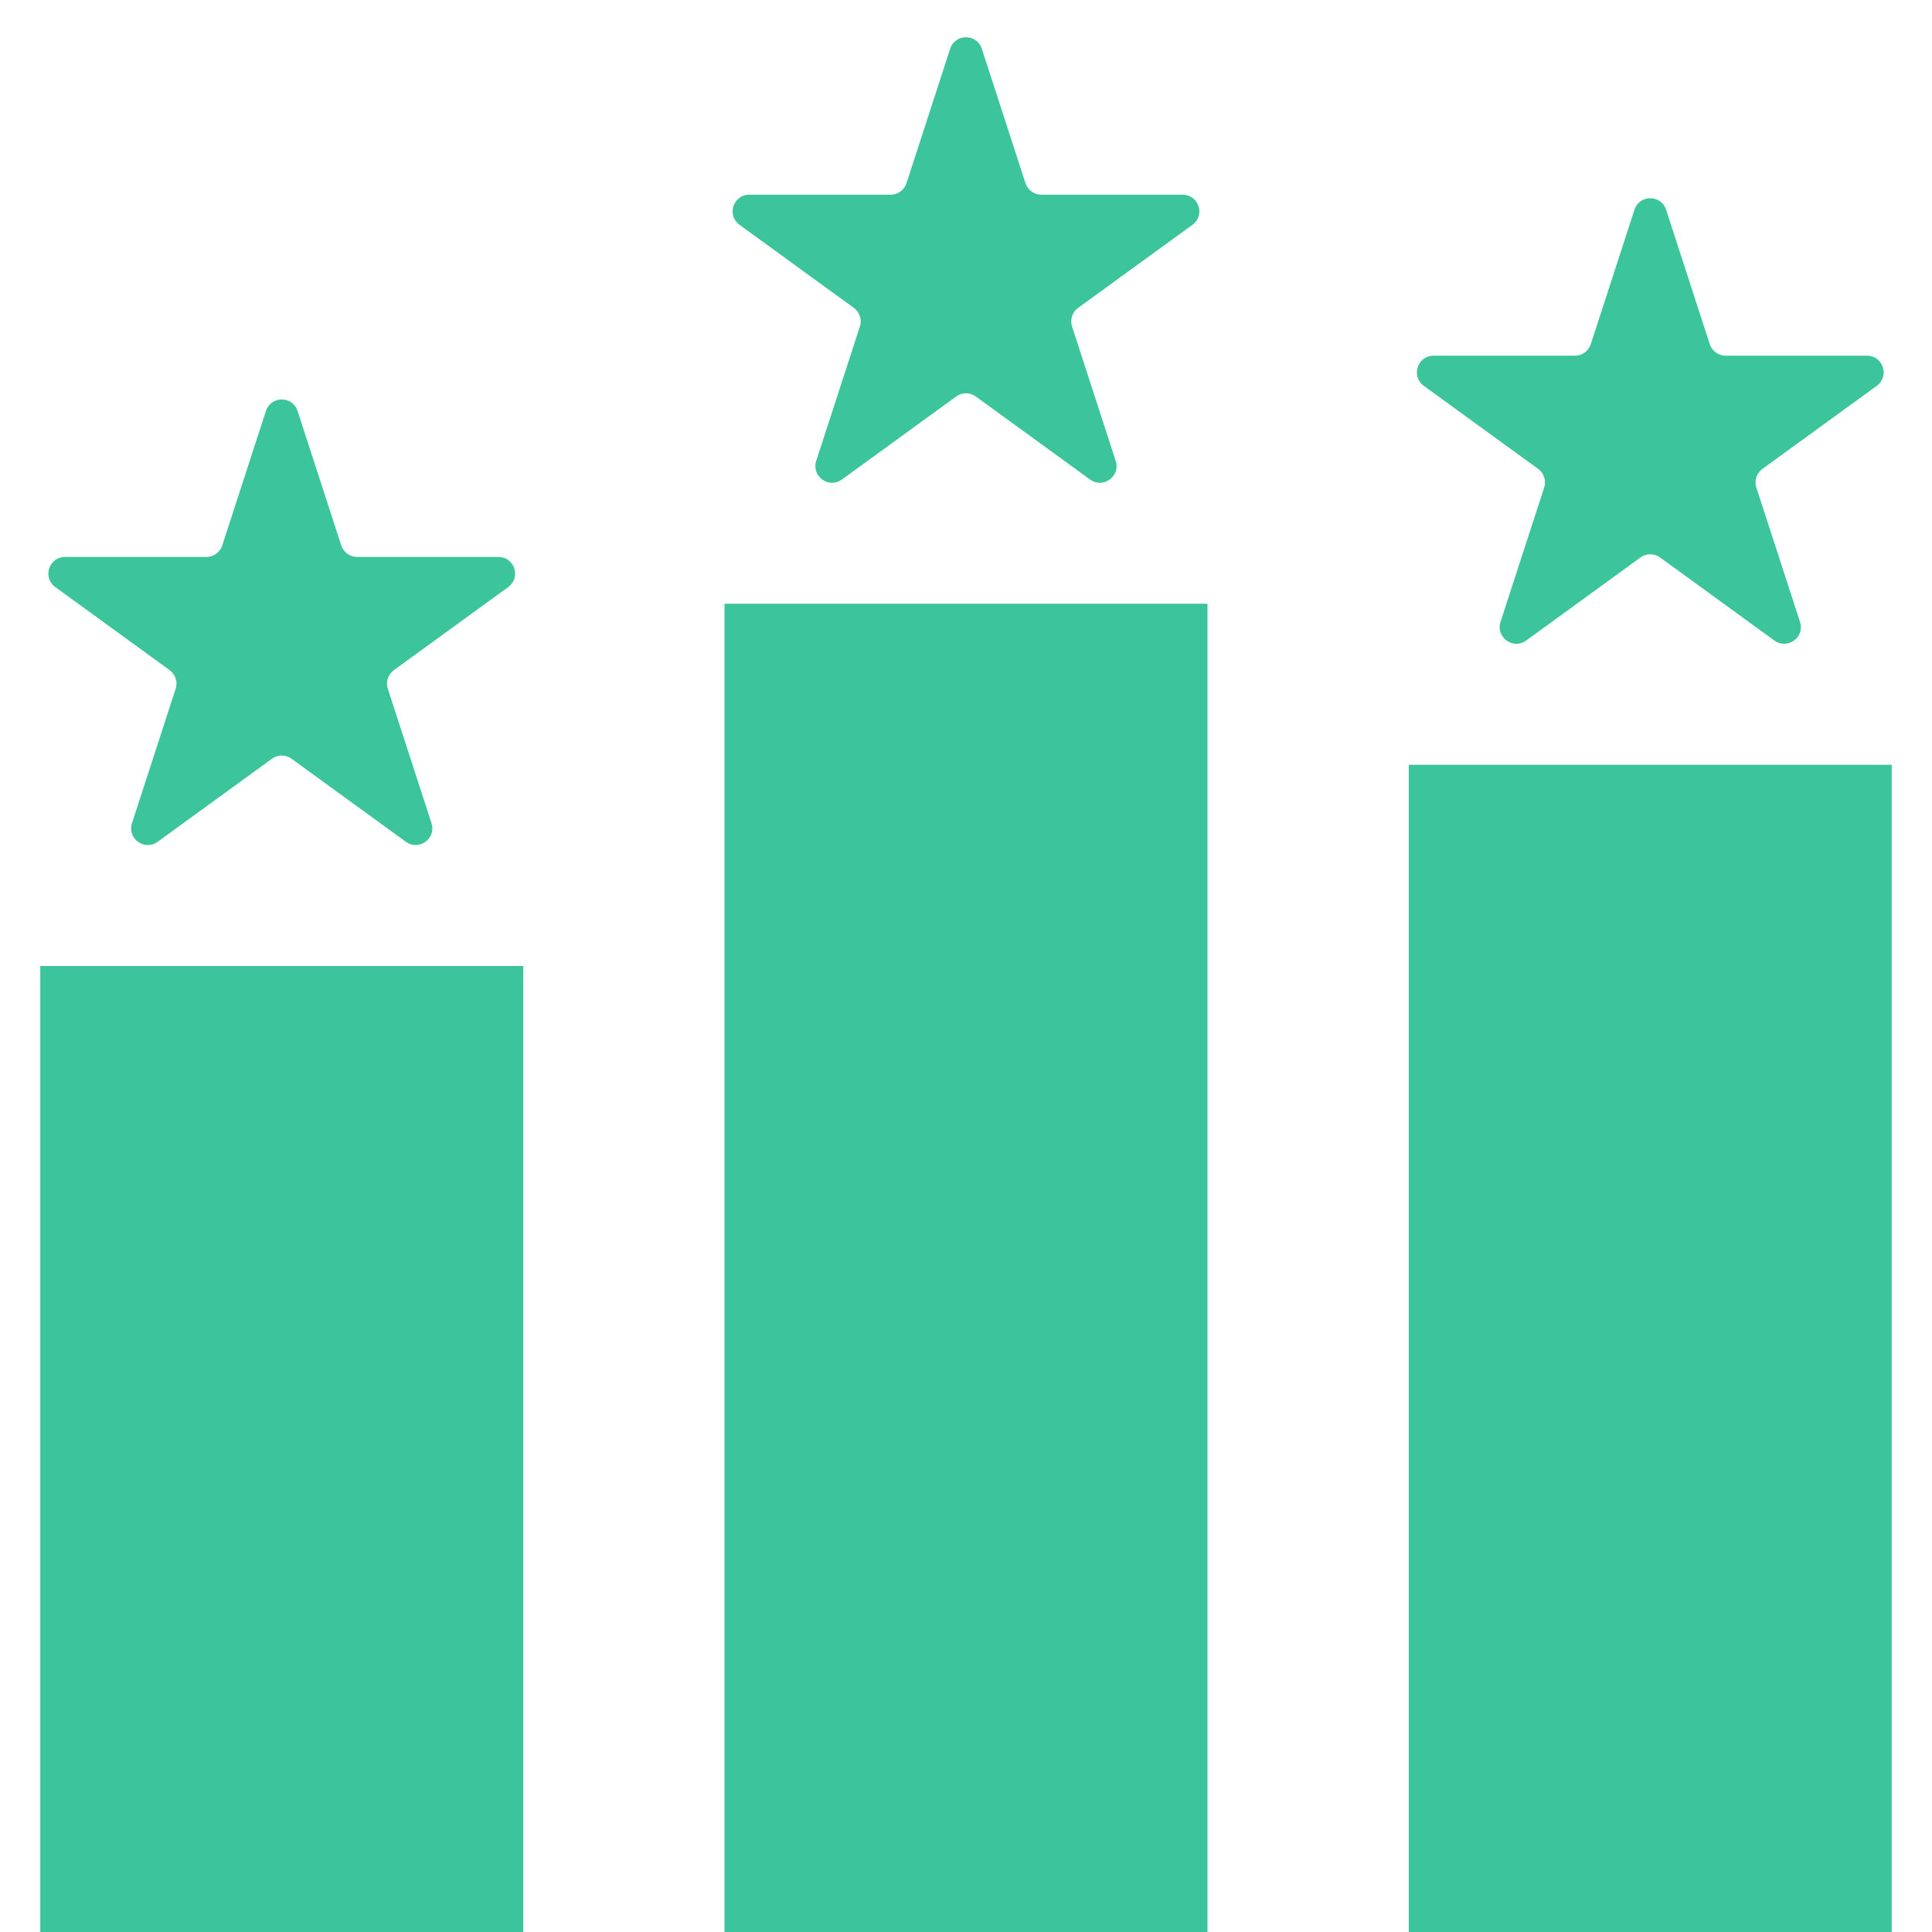 <svg width="58" height="58" viewBox="0 0 58 58" fill="none" xmlns="http://www.w3.org/2000/svg">
<g opacity="0.8">
<rect x="1.209" y="29" width="14.5" height="29" fill="#0BB783"/>
<rect x="21.75" y="18.125" width="14.5" height="39.875" fill="#0BB783"/>
<rect x="42.291" y="22.959" width="14.5" height="35.042" fill="#0BB783"/>
<path d="M7.983 12.338C8.132 11.878 8.784 11.878 8.934 12.338L10.245 16.374C10.312 16.58 10.504 16.72 10.721 16.72H14.964C15.448 16.72 15.65 17.339 15.258 17.624L11.825 20.118C11.65 20.245 11.576 20.471 11.643 20.677L12.954 24.713C13.104 25.173 12.577 25.556 12.185 25.272L8.752 22.778C8.577 22.65 8.34 22.65 8.164 22.778L4.732 25.272C4.34 25.556 3.812 25.173 3.962 24.713L5.273 20.677C5.34 20.471 5.267 20.245 5.092 20.118L1.659 17.624C1.267 17.339 1.468 16.72 1.953 16.72H6.196C6.413 16.72 6.605 16.58 6.672 16.374L7.983 12.338Z" fill="#0BB783"/>
<path d="M28.524 1.464C28.674 1.003 29.325 1.003 29.475 1.464L30.786 5.499C30.853 5.705 31.045 5.845 31.262 5.845H35.505C35.989 5.845 36.191 6.464 35.799 6.749L32.366 9.243C32.191 9.37 32.117 9.596 32.184 9.802L33.495 13.838C33.645 14.298 33.118 14.681 32.726 14.397L29.293 11.903C29.118 11.775 28.881 11.775 28.706 11.903L25.273 14.397C24.881 14.681 24.354 14.298 24.503 13.838L25.814 9.802C25.881 9.596 25.808 9.37 25.633 9.243L22.2 6.749C21.808 6.464 22.009 5.845 22.494 5.845H26.737C26.954 5.845 27.146 5.705 27.213 5.499L28.524 1.464Z" fill="#0BB783"/>
<path d="M49.067 6.297C49.217 5.836 49.868 5.836 50.018 6.297L51.329 10.333C51.396 10.539 51.588 10.678 51.805 10.678H56.048C56.532 10.678 56.734 11.298 56.342 11.583L52.909 14.077C52.734 14.204 52.66 14.43 52.727 14.636L54.038 18.671C54.188 19.132 53.661 19.515 53.269 19.23L49.836 16.736C49.661 16.609 49.424 16.609 49.248 16.736L45.816 19.23C45.424 19.515 44.897 19.132 45.046 18.671L46.357 14.636C46.424 14.43 46.351 14.204 46.176 14.077L42.743 11.583C42.351 11.298 42.552 10.678 43.037 10.678H47.28C47.497 10.678 47.689 10.539 47.756 10.333L49.067 6.297Z" fill="#0BB783"/>
</g>
</svg>
